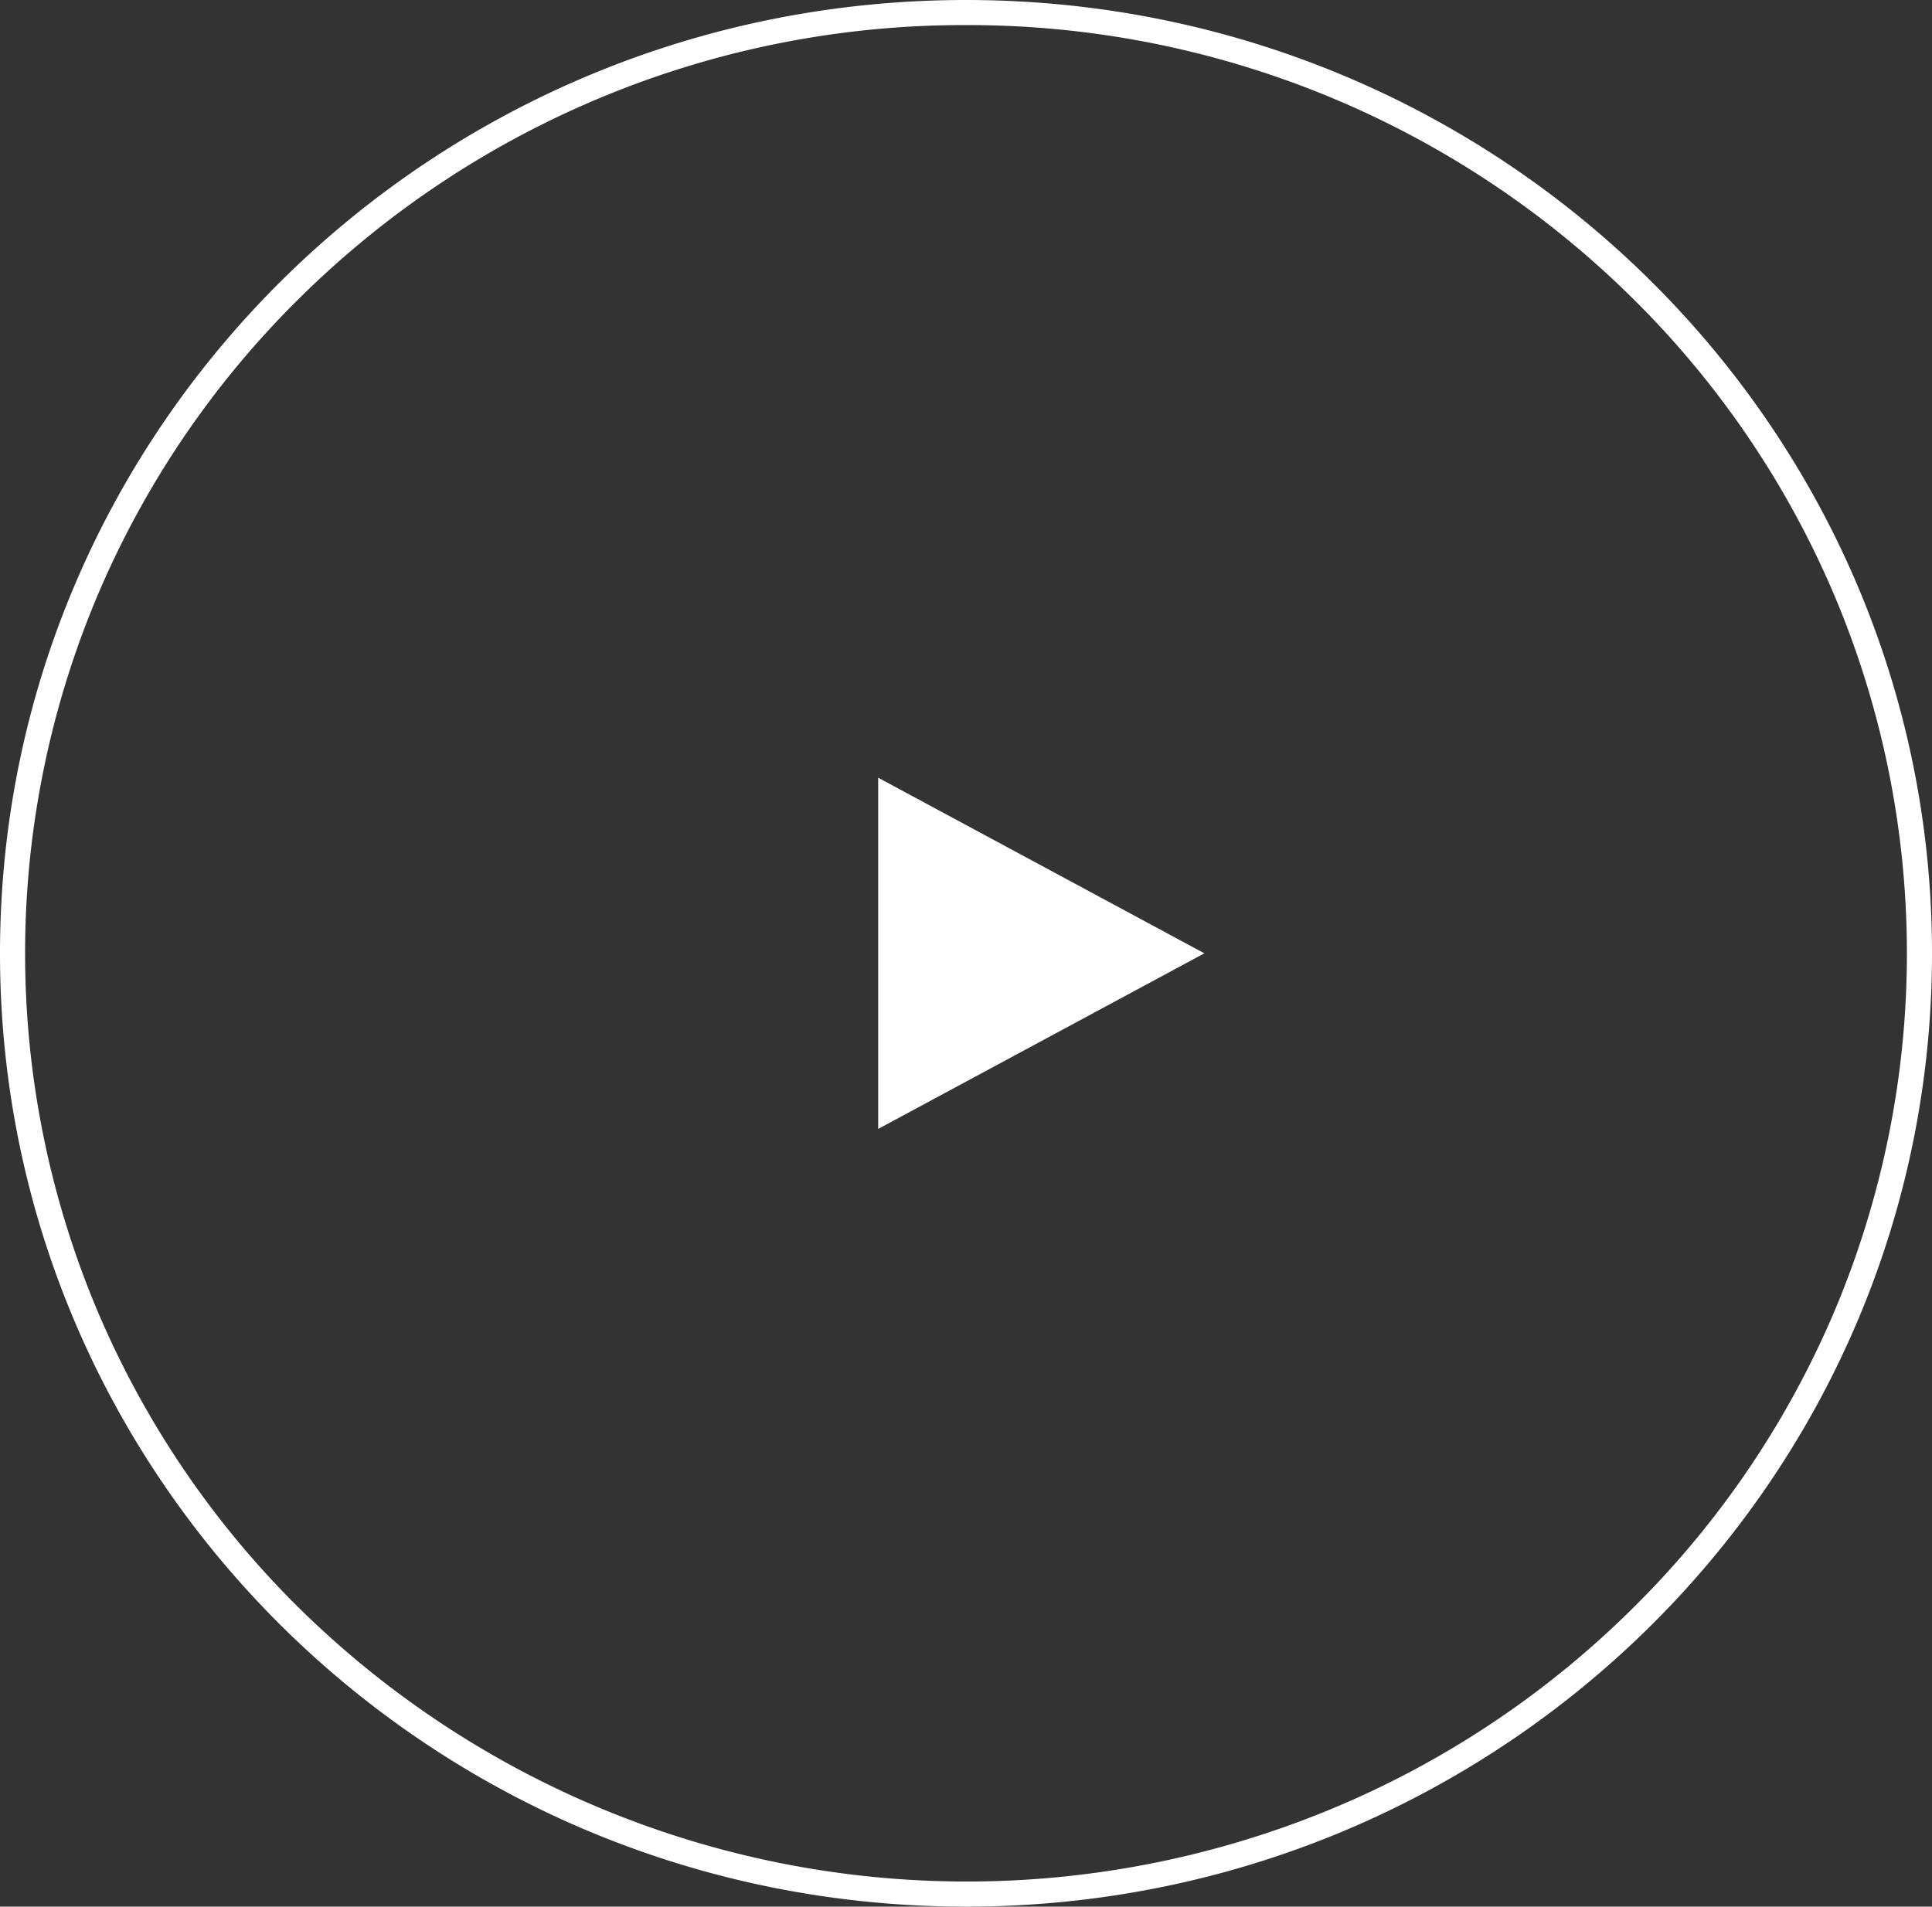 <svg xmlns="http://www.w3.org/2000/svg" width="77" height="76" viewBox="0 0 77 76">
  <rect x="0" y="0" width="77" height="76" fill="#333333" stroke="none"/>
  <g id="グループ_77" data-name="グループ 77" transform="translate(0)">
    <g id="グループ_1008" data-name="グループ 1008" transform="translate(0)">
      <path id="楕円形_18" data-name="楕円形 18" d="M38.5,1A37.635,37.635,0,0,0,11.979,11.842,36.855,36.855,0,0,0,3.945,23.6a36.669,36.669,0,0,0,0,28.795,36.855,36.855,0,0,0,8.034,11.761A37.937,37.937,0,0,0,53.1,72.091a37.408,37.408,0,0,0,11.92-7.933A36.855,36.855,0,0,0,73.055,52.4a36.669,36.669,0,0,0,0-28.795,36.855,36.855,0,0,0-8.034-11.761A37.635,37.635,0,0,0,38.5,1m0-1C59.763,0,77,17.013,77,38S59.763,76,38.5,76,0,58.987,0,38,17.237,0,38.5,0Z" fill="#fff"/>
      <path id="多角形_7" data-name="多角形 7" d="M7,0l7,13H0Z" transform="translate(48 31) rotate(90)" fill="#fff"/>
    </g>
  </g>
</svg>
